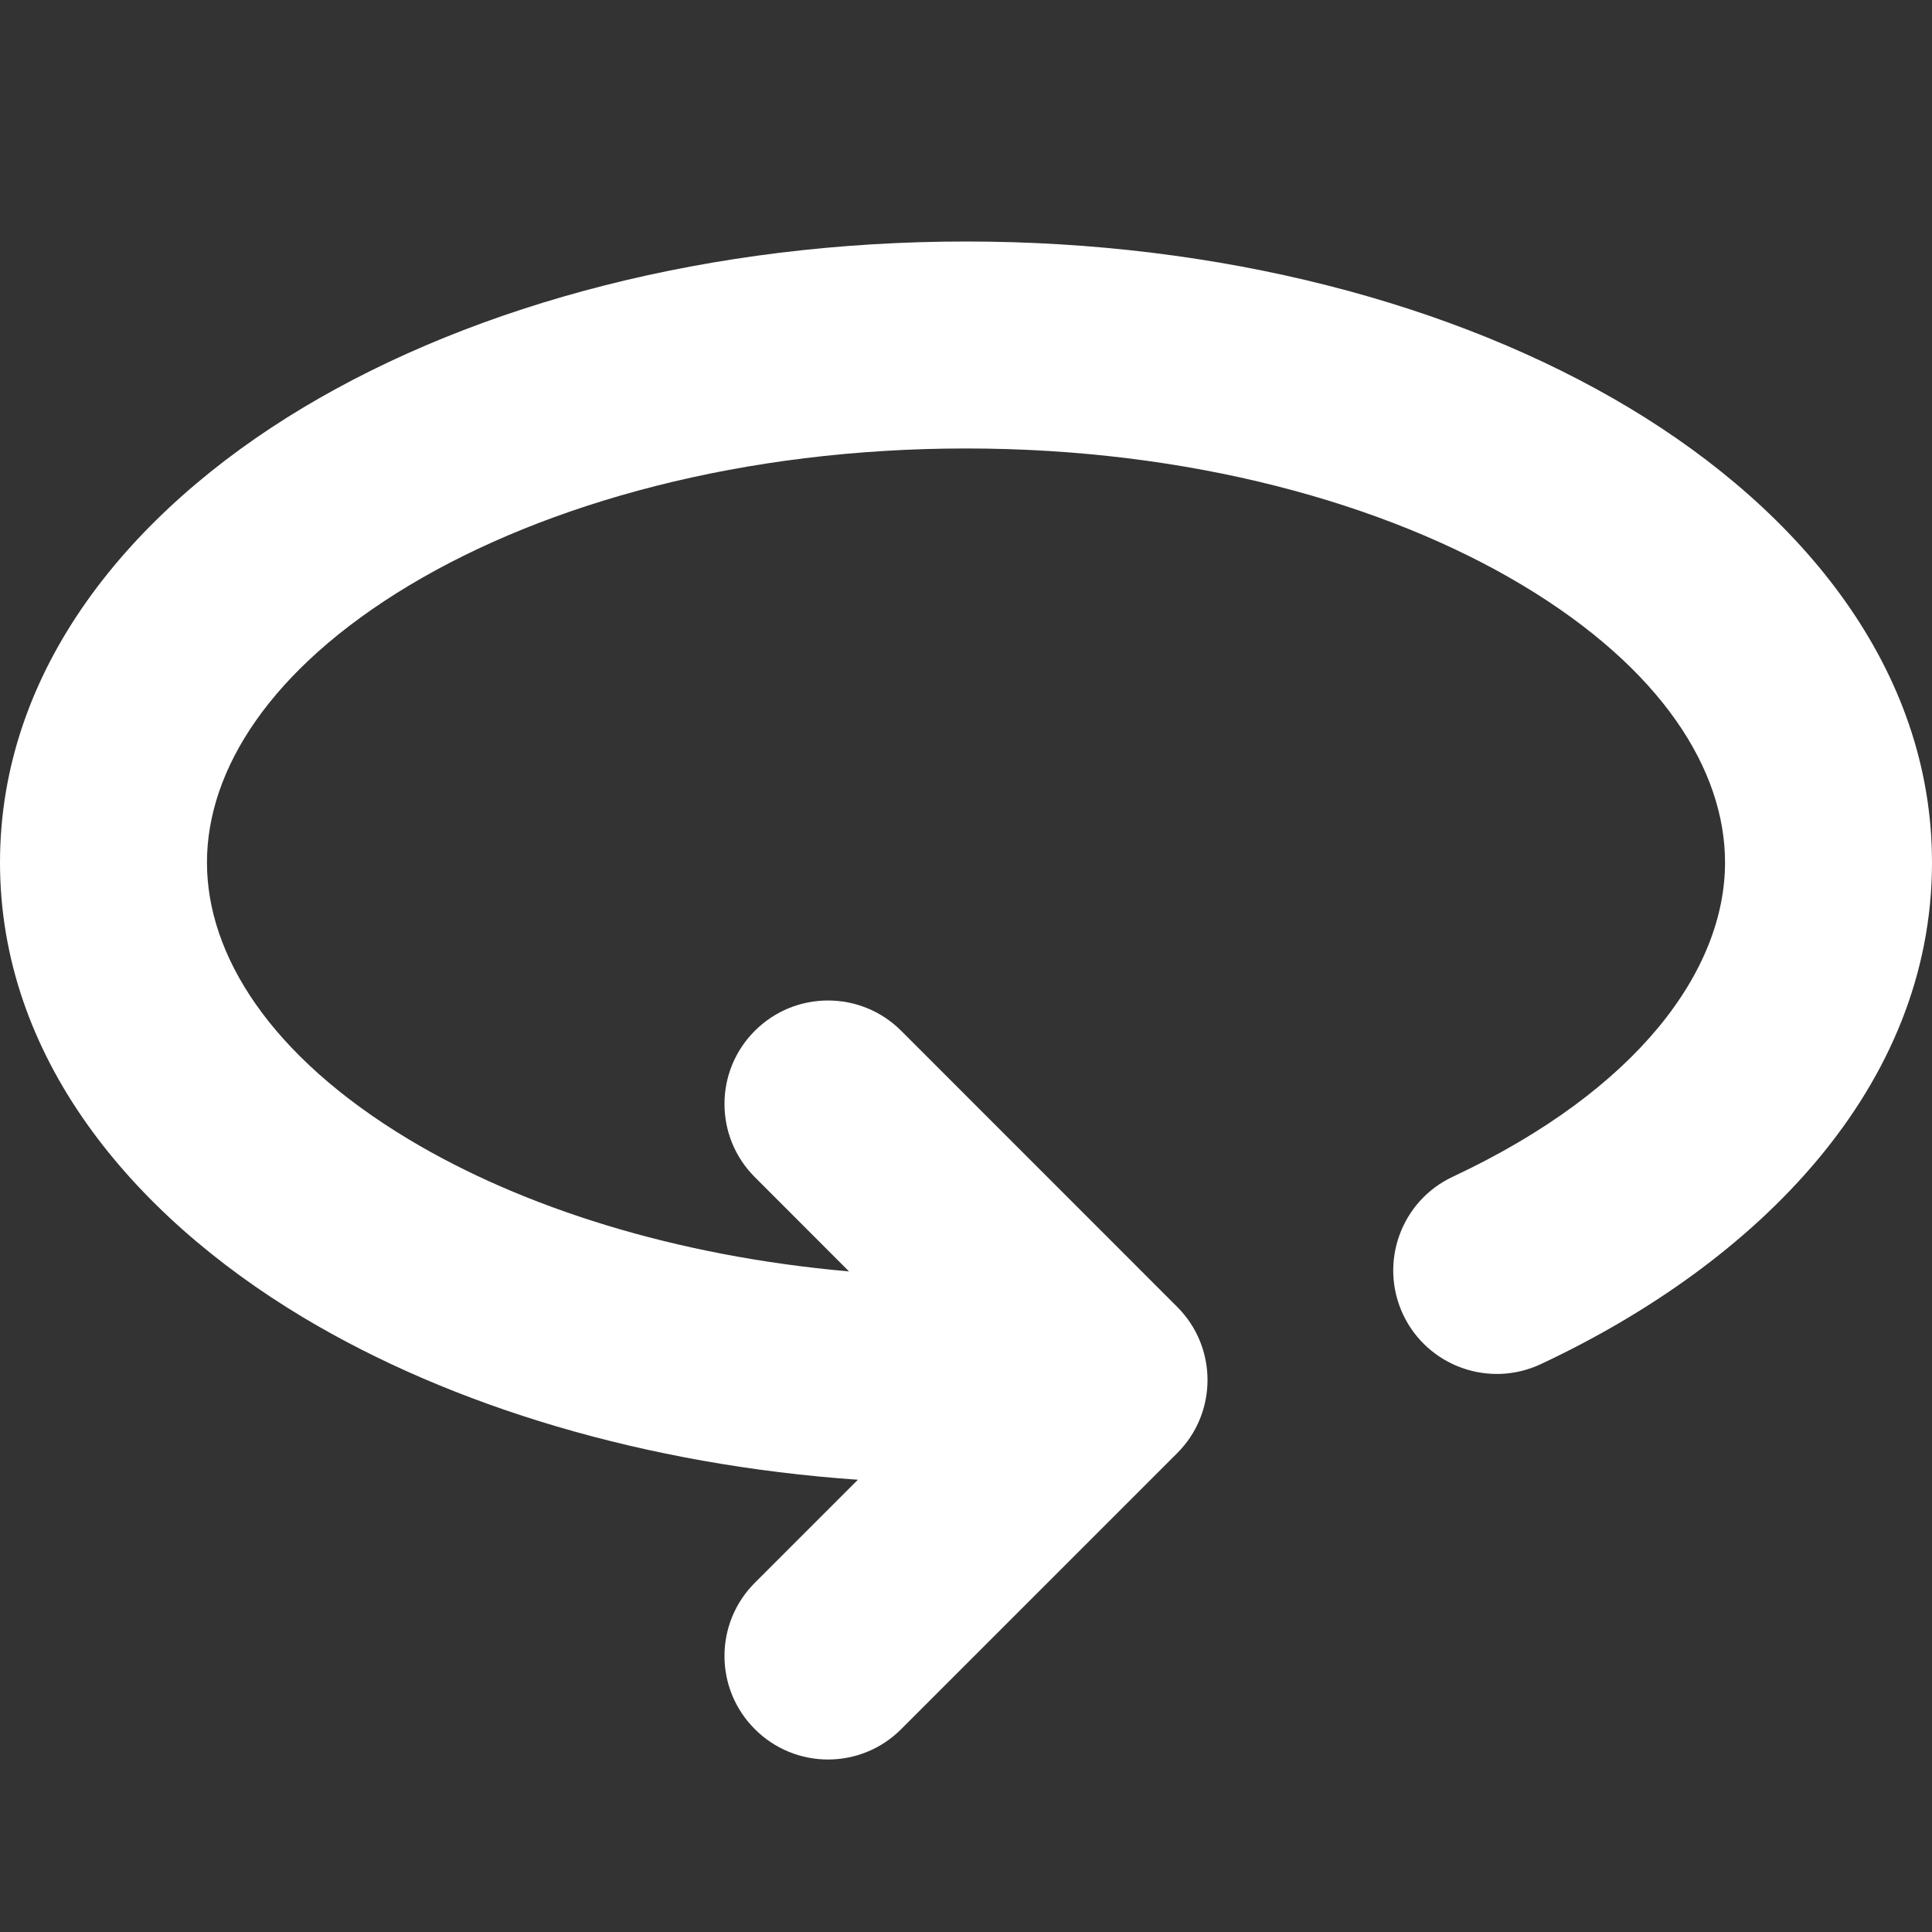 <svg width="24" height="24" viewBox="0 0 24 24" fill="none" xmlns="http://www.w3.org/2000/svg">
<rect x="0" y="0" width="24" height="24" fill="#333333" stroke="none"/>
<path fill-rule="evenodd" clip-rule="evenodd" d="M2.571 10.714C2.571 9.568 3.352 8.311 5.085 7.271C6.793 6.247 9.234 5.571 12 5.571C14.766 5.571 17.207 6.247 18.915 7.271C20.648 8.311 21.429 9.568 21.429 10.714C21.429 12.042 20.361 13.533 18.047 14.618C17.404 14.919 17.128 15.685 17.429 16.328C17.731 16.971 18.497 17.247 19.14 16.946C21.843 15.678 24 13.503 24 10.714C24 8.31 22.383 6.353 20.238 5.066C18.067 3.764 15.152 3 12 3C8.848 3 5.933 3.764 3.762 5.066C1.617 6.353 0 8.31 0 10.714C0 13.118 1.617 15.075 3.762 16.363C5.621 17.477 8.026 18.198 10.657 18.382L9.377 19.662C8.874 20.165 8.874 20.978 9.377 21.48C9.879 21.983 10.693 21.983 11.195 21.48L14.623 18.052C15.126 17.55 15.126 16.736 14.623 16.234L11.195 12.805C10.693 12.303 9.879 12.303 9.377 12.805C8.874 13.307 8.874 14.121 9.377 14.623L10.547 15.794C8.383 15.604 6.487 14.998 5.085 14.158C3.352 13.118 2.571 11.86 2.571 10.714Z" fill="white"/>
</svg>
